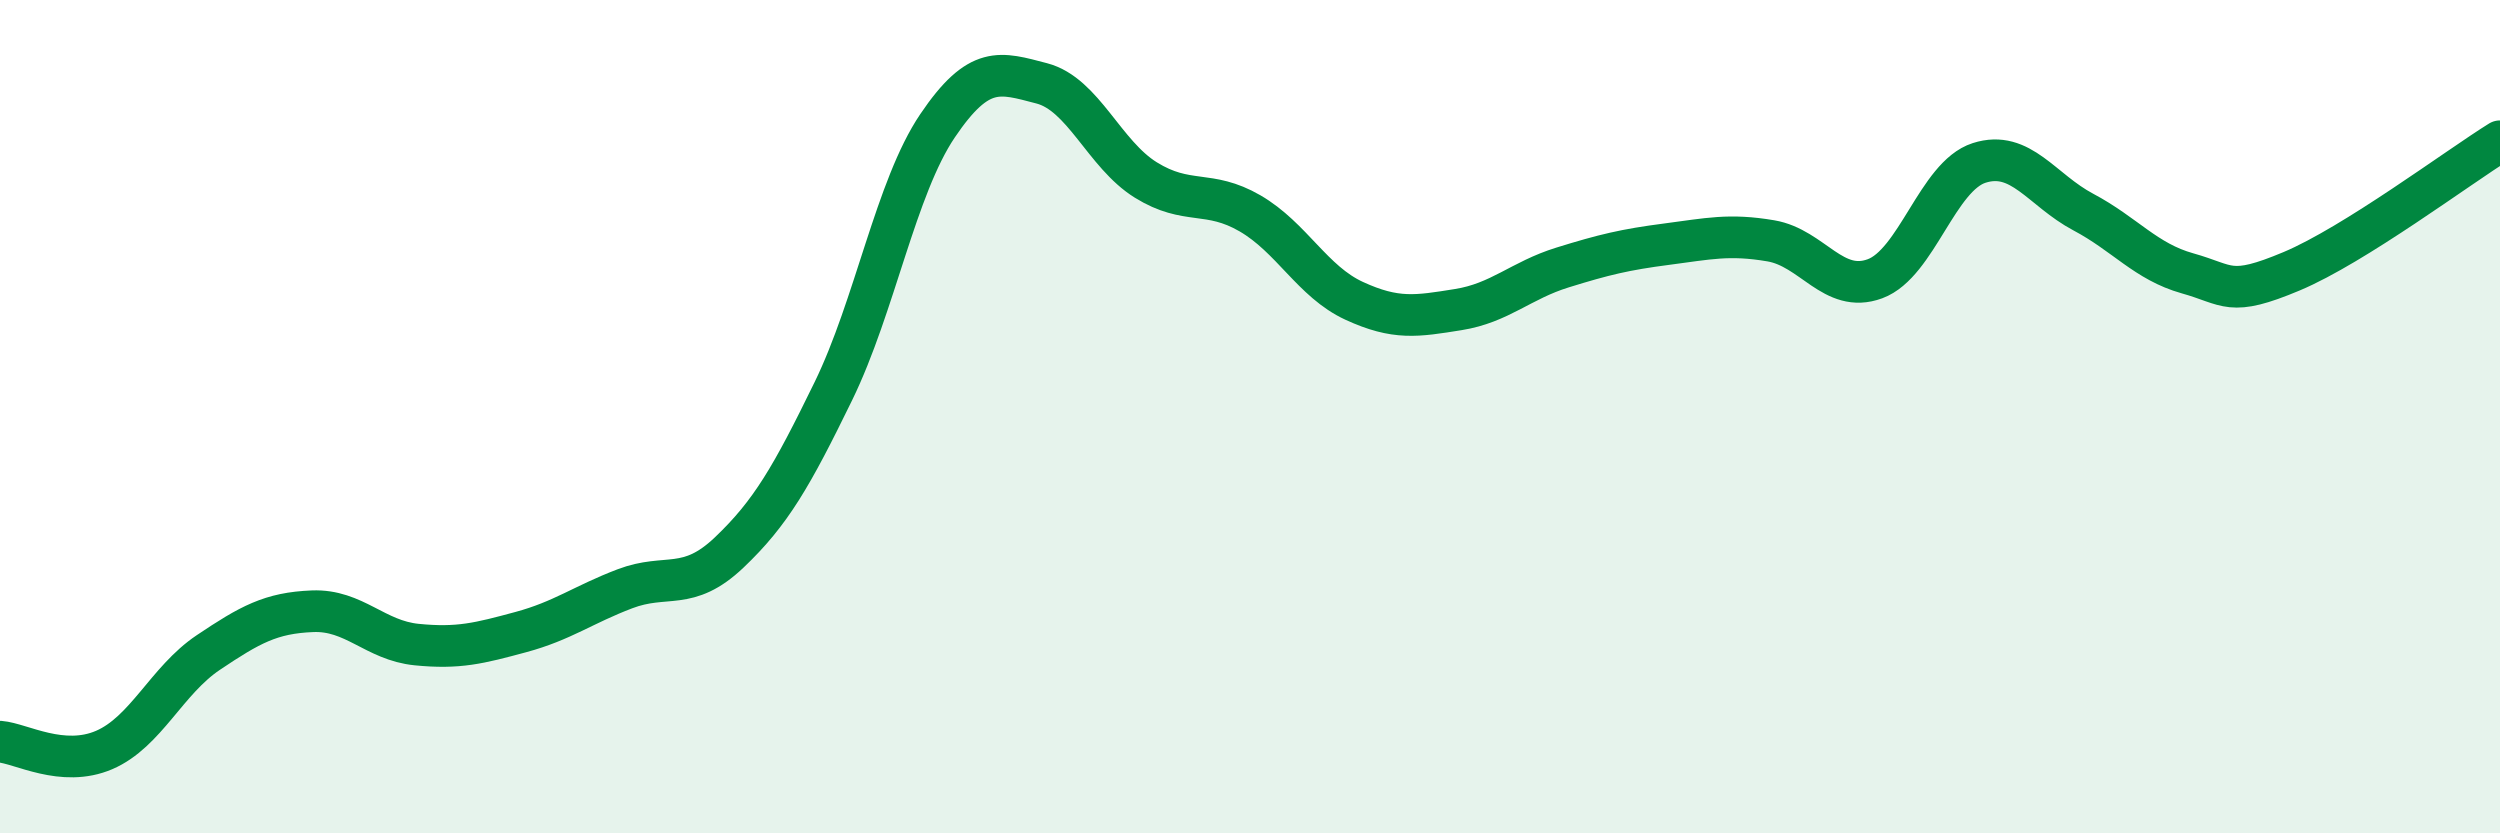 
    <svg width="60" height="20" viewBox="0 0 60 20" xmlns="http://www.w3.org/2000/svg">
      <path
        d="M 0,17.8 C 0.5,17.84 1.5,18.43 2.5,18 C 3.5,17.57 4,16.33 5,15.66 C 6,14.99 6.5,14.71 7.5,14.67 C 8.5,14.63 9,15.37 10,15.47 C 11,15.57 11.5,15.44 12.5,15.17 C 13.5,14.9 14,14.51 15,14.13 C 16,13.75 16.5,14.21 17.5,13.26 C 18.5,12.31 19,11.44 20,9.39 C 21,7.34 21.5,4.5 22.5,3.02 C 23.5,1.54 24,1.74 25,2 C 26,2.26 26.5,3.7 27.5,4.32 C 28.5,4.94 29,4.54 30,5.12 C 31,5.7 31.5,6.76 32.5,7.22 C 33.5,7.68 34,7.59 35,7.43 C 36,7.27 36.5,6.73 37.5,6.42 C 38.5,6.11 39,5.99 40,5.86 C 41,5.73 41.5,5.61 42.5,5.78 C 43.5,5.95 44,7.06 45,6.69 C 46,6.32 46.5,4.23 47.5,3.91 C 48.5,3.59 49,4.56 50,5.09 C 51,5.62 51.5,6.28 52.5,6.56 C 53.5,6.84 53.5,7.14 55,6.51 C 56.5,5.88 59,4.01 60,3.39L60 20L0 20Z"
        fill="#008740"
        opacity="0.1"
        stroke-linecap="round"
        stroke-linejoin="round"
      />
      <path
        d="M 0,17.8 C 0.5,17.84 1.5,18.43 2.5,18 C 3.5,17.57 4,16.33 5,15.66 C 6,14.99 6.5,14.71 7.5,14.67 C 8.5,14.63 9,15.37 10,15.47 C 11,15.57 11.5,15.44 12.5,15.17 C 13.5,14.9 14,14.51 15,14.13 C 16,13.75 16.5,14.21 17.5,13.26 C 18.5,12.31 19,11.44 20,9.39 C 21,7.34 21.5,4.5 22.5,3.02 C 23.5,1.54 24,1.74 25,2 C 26,2.26 26.5,3.7 27.5,4.32 C 28.5,4.94 29,4.54 30,5.12 C 31,5.7 31.5,6.76 32.5,7.22 C 33.5,7.68 34,7.59 35,7.43 C 36,7.27 36.5,6.73 37.5,6.42 C 38.5,6.11 39,5.99 40,5.86 C 41,5.73 41.5,5.61 42.5,5.78 C 43.5,5.95 44,7.06 45,6.69 C 46,6.32 46.5,4.23 47.5,3.91 C 48.5,3.59 49,4.56 50,5.09 C 51,5.62 51.5,6.28 52.5,6.56 C 53.5,6.84 53.5,7.14 55,6.51 C 56.5,5.88 59,4.01 60,3.39"
        stroke="#008740"
        stroke-width="1"
        fill="none"
        stroke-linecap="round"
        stroke-linejoin="round"
      />
    </svg>
  